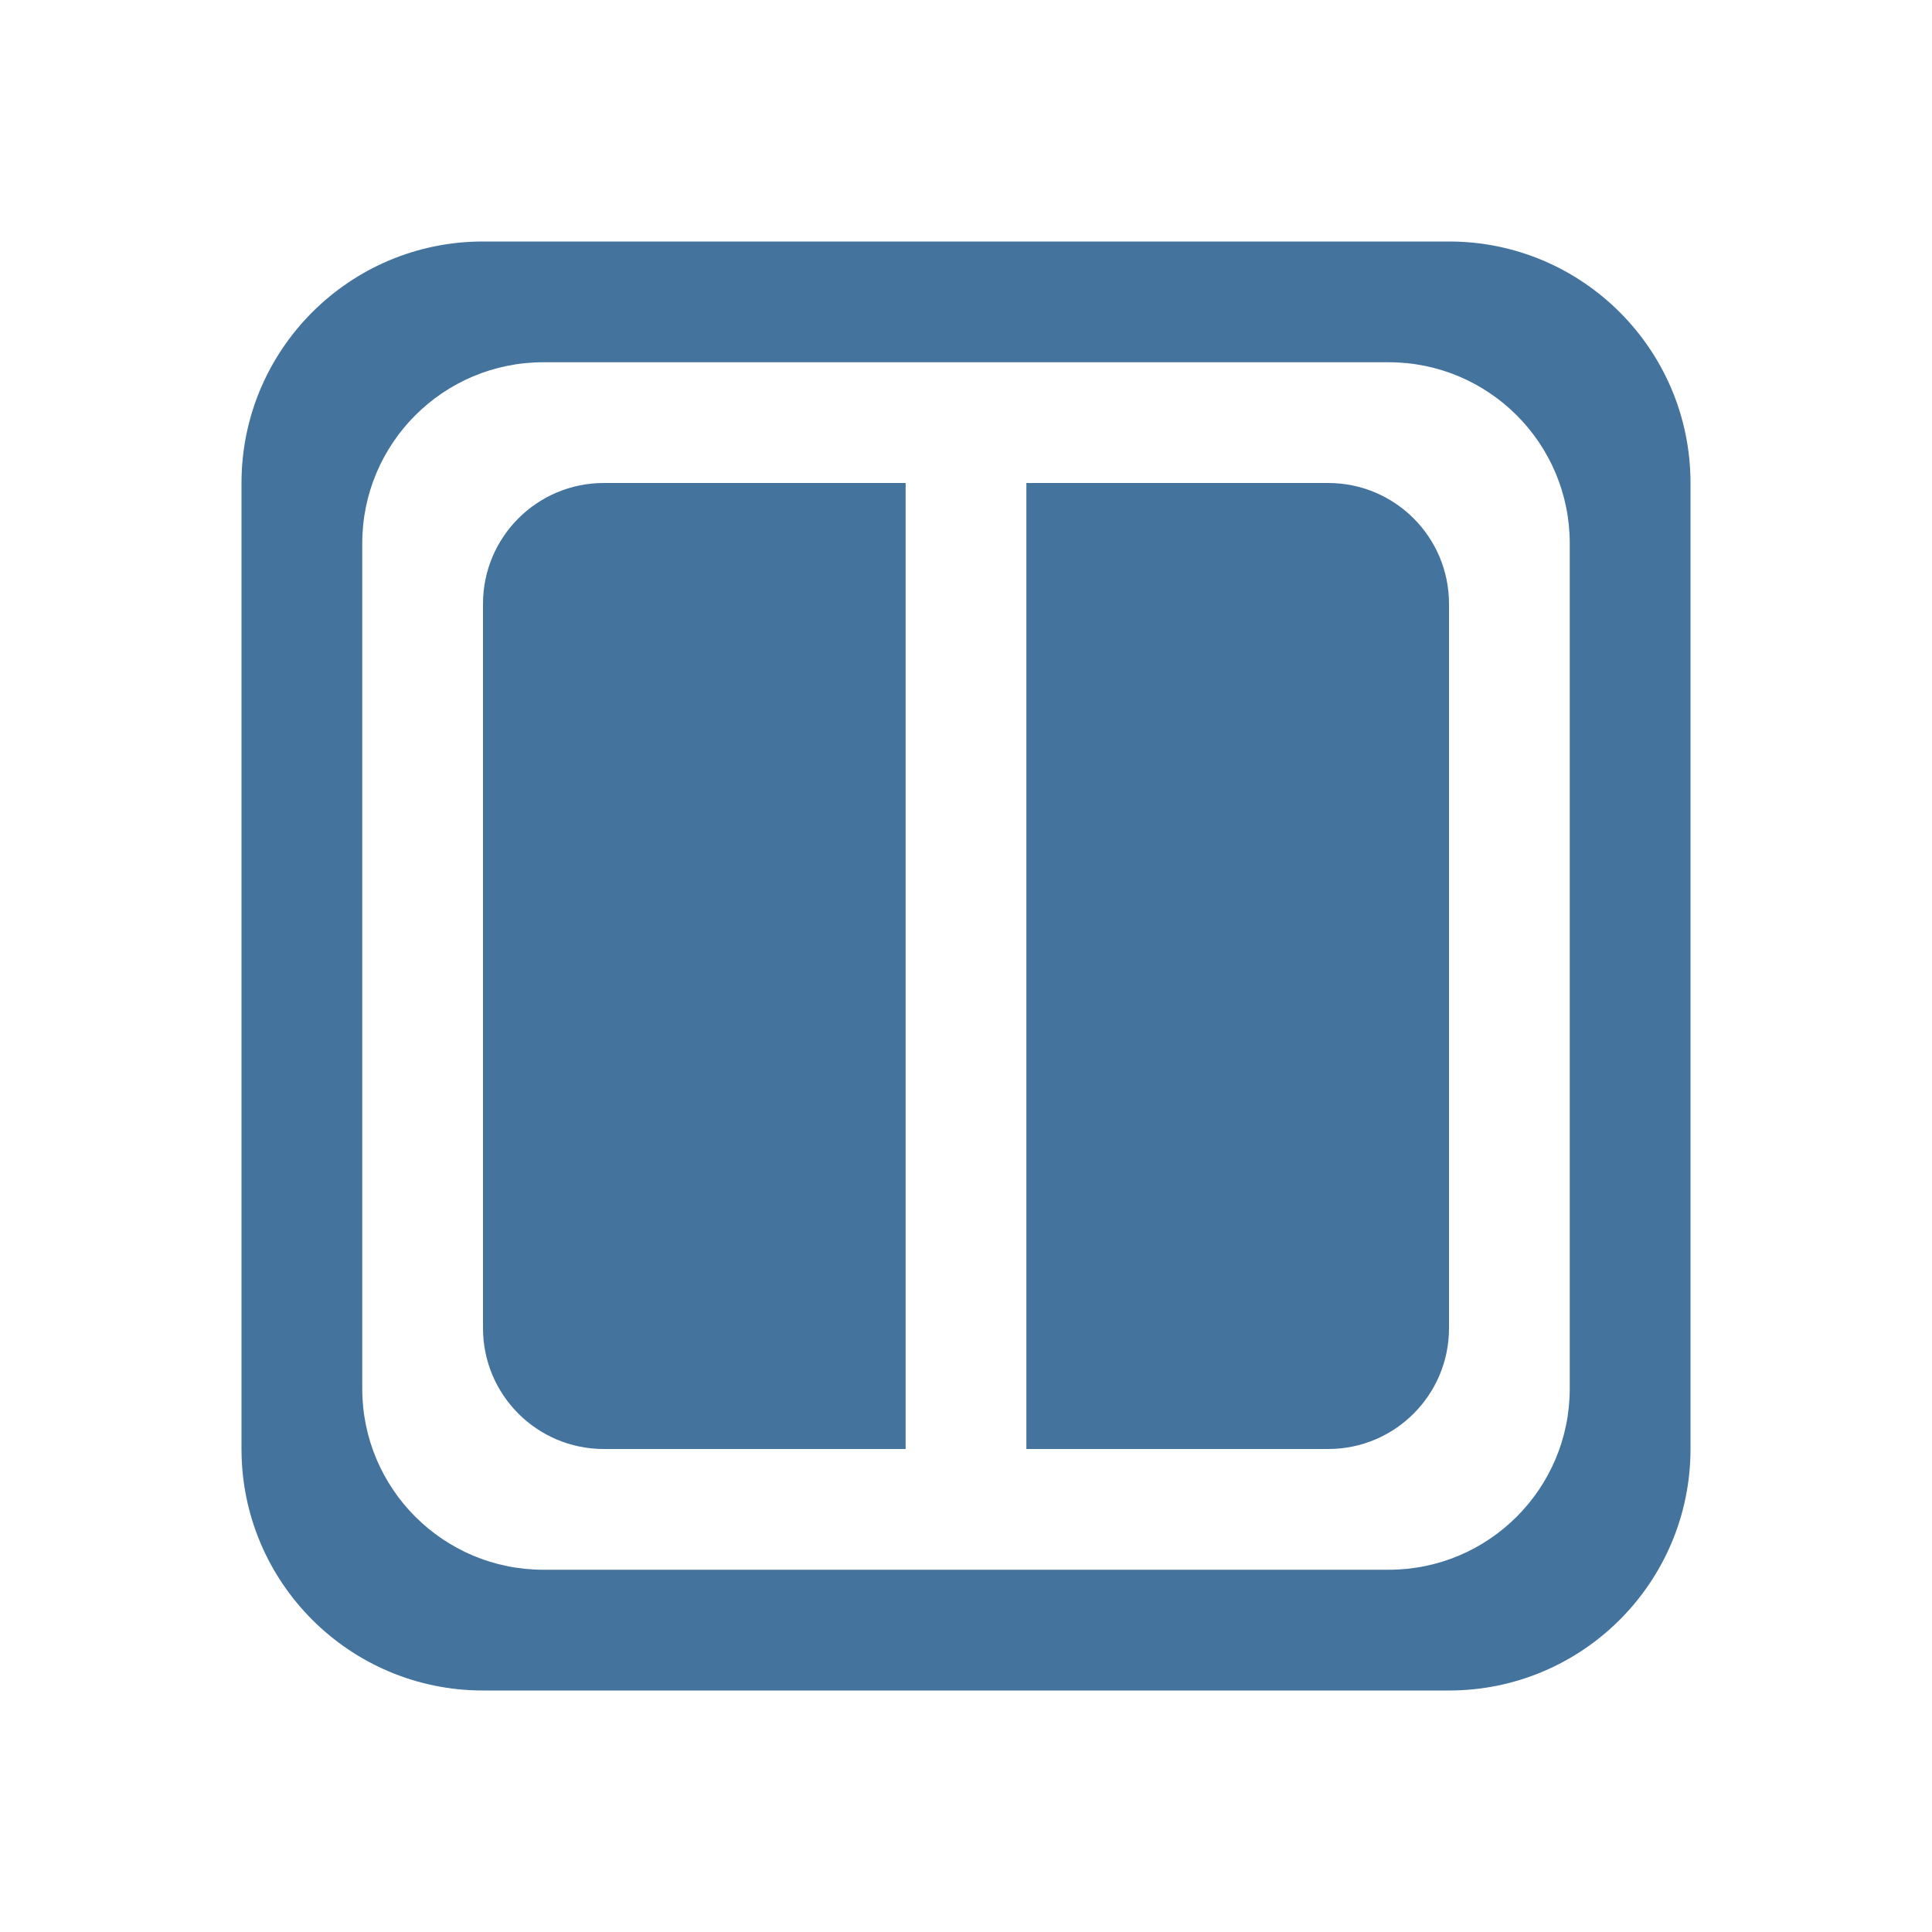 <?xml version="1.0" encoding="UTF-8"?>
<svg width="32px" height="32px" viewBox="0 0 32 32" version="1.1" fill="#44739e" xmlns="http://www.w3.org/2000/svg" xmlns:xlink="http://www.w3.org/1999/xlink">
            <path d="M8,4 L24,4 C26.209,4 28,5.791 28,8 L28,24 C28,26.209 26.209,28 24,28 L8,28 C5.791,28 4,26.209 4,24 L4,8 C4,5.791 5.791,4 8,4 Z M9,6 C7.343,6 6,7.343 6,9 L6,23 C6,24.657 7.343,26 9,26 L23,26 C24.657,26 26,24.657 26,23 L26,9 C26,7.343 24.657,6 23,6 L9,6 Z M10,8 L15,8 L15,24 L10,24 C8.896,24 8,23.104 8,22 L8,10 C8,8.896 8.896,8 10,8 Z M22,8 C23.104,8 24,8.896 24,10 L24,22 C24,23.104 23.104,24 22,24 L17,24 L17,8 L22,8 Z"></path>
</svg>